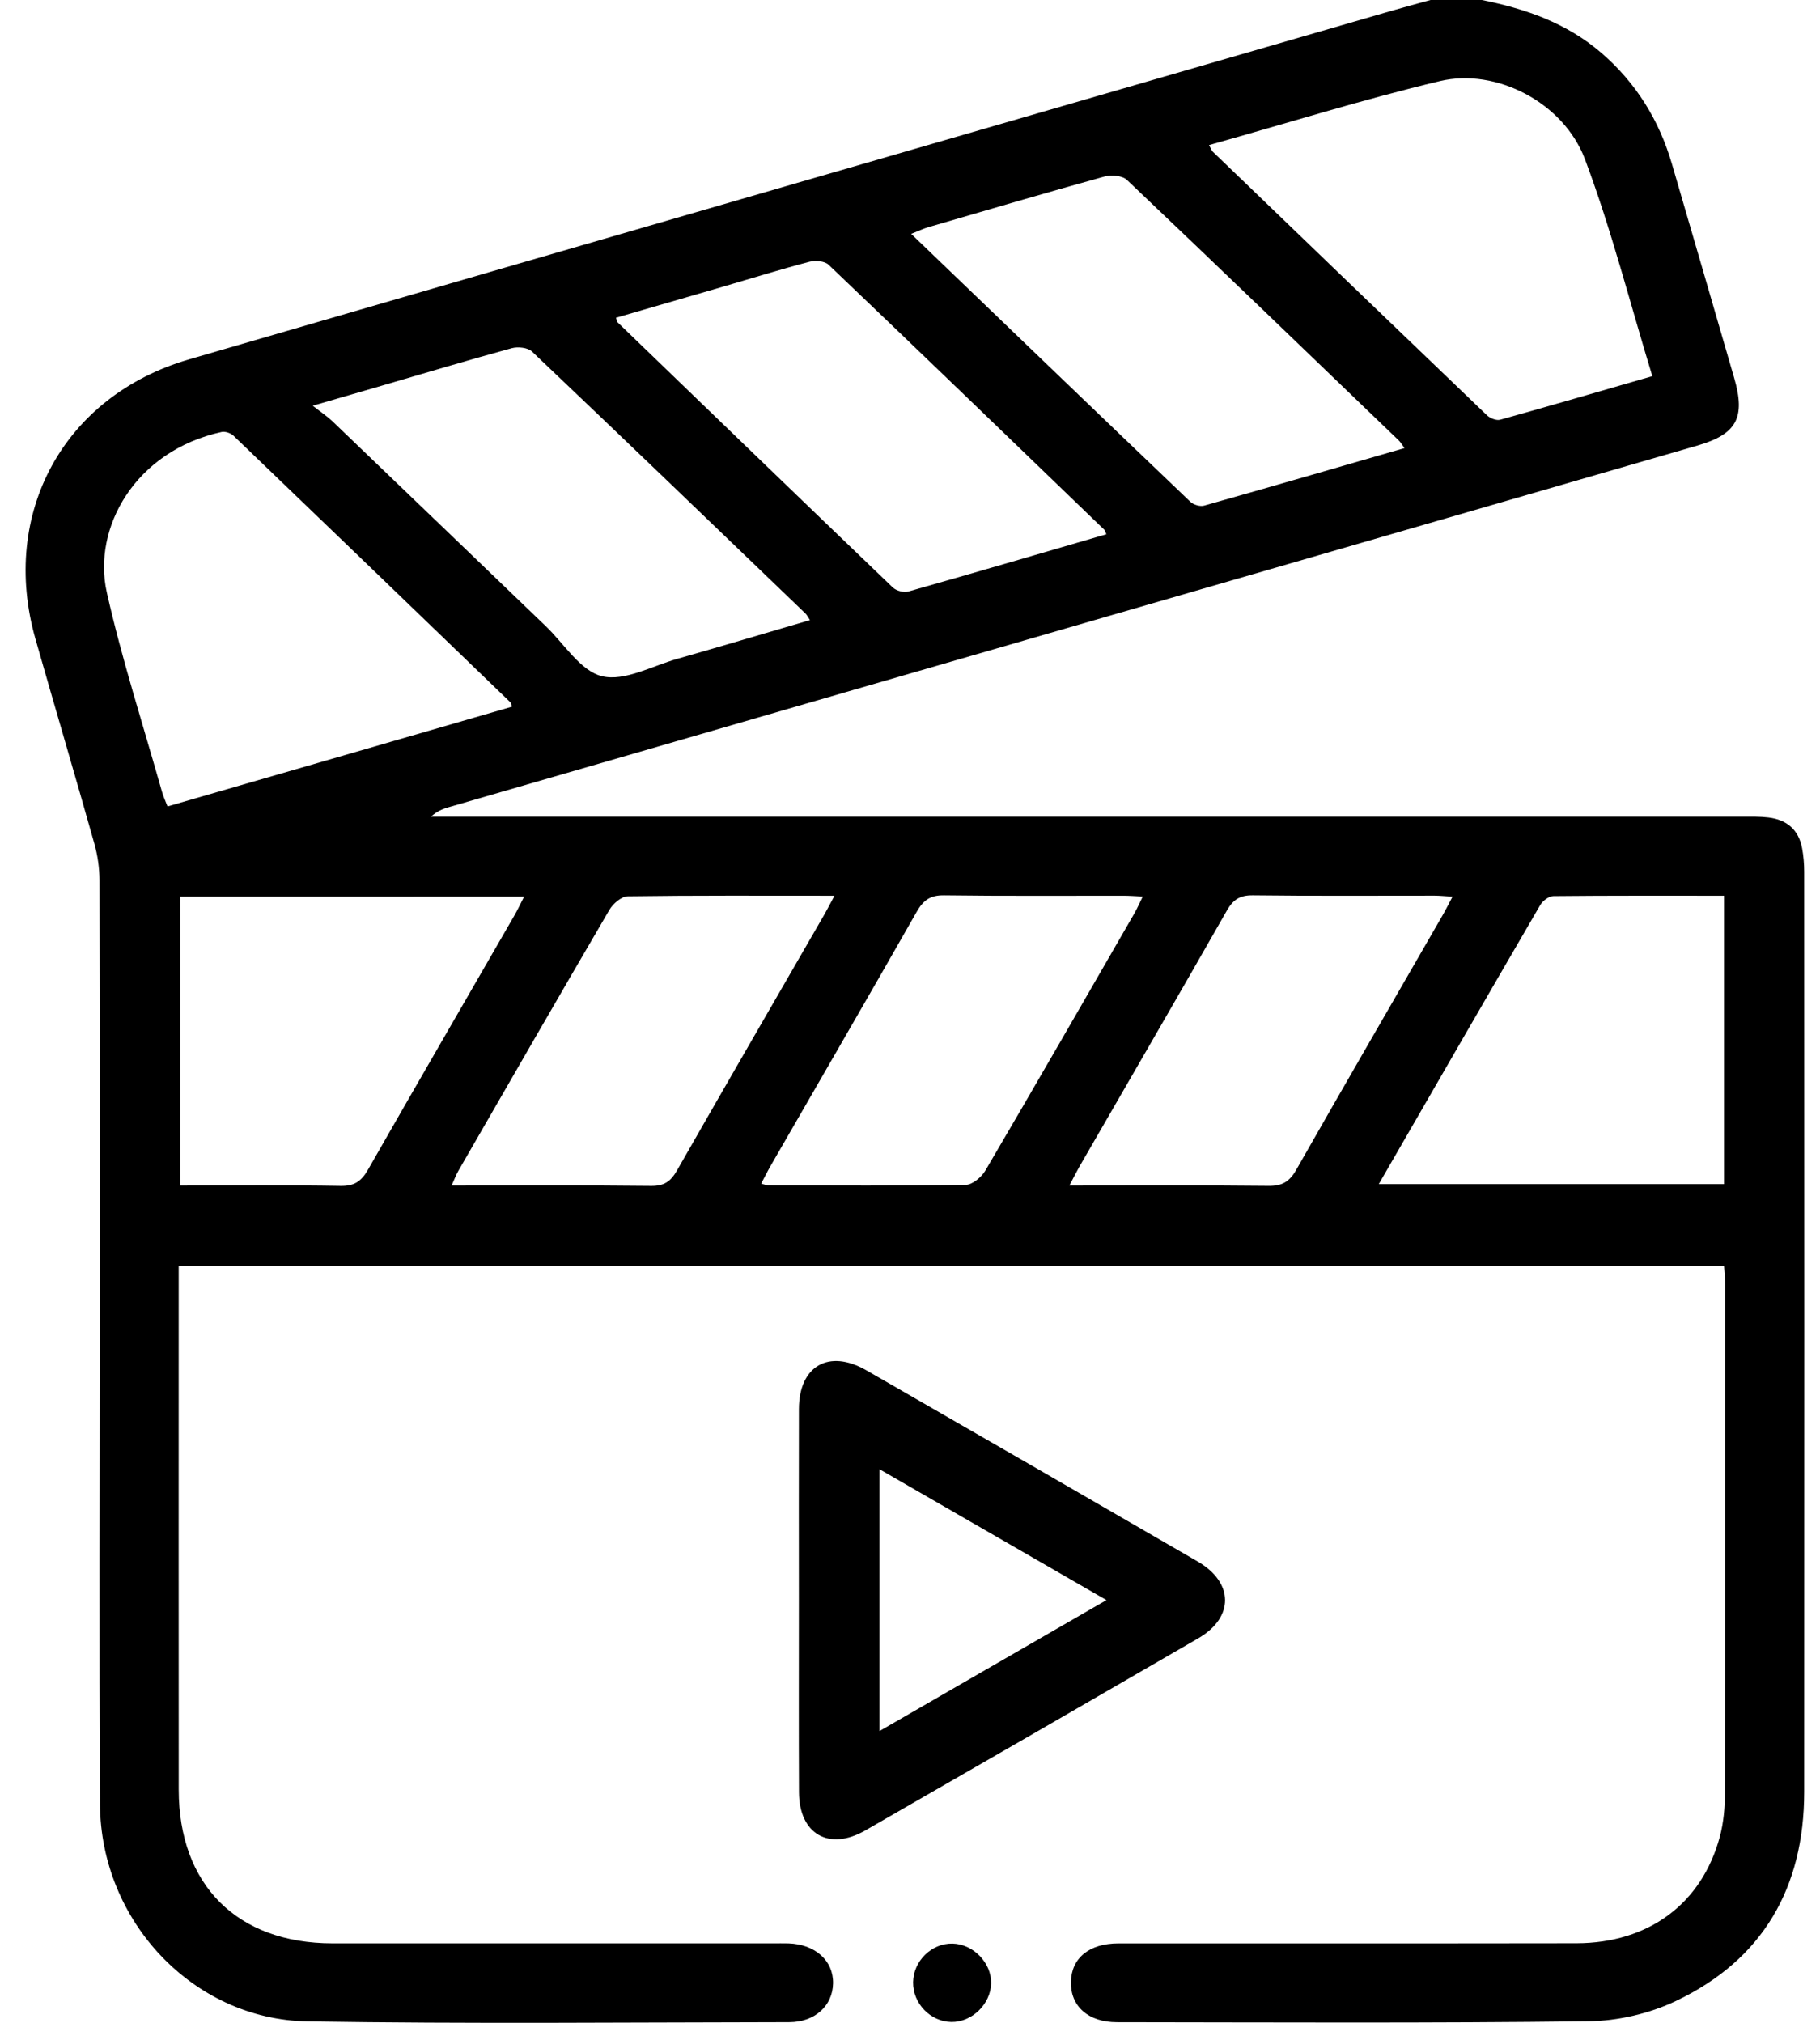 <svg width="54" height="60" viewBox="0 0 54 60" fill="none" xmlns="http://www.w3.org/2000/svg">
<path d="M43.968 0C45.262 0.259 46.477 0.68 47.505 1.562C48.544 2.457 49.227 3.563 49.608 4.868C50.225 6.982 50.842 9.096 51.454 11.211C51.796 12.39 51.529 12.878 50.363 13.216C44.13 15.021 37.895 16.825 31.661 18.629C25.54 20.401 19.419 22.172 13.298 23.947C13.121 23.999 12.949 24.072 12.791 24.223C12.996 24.223 13.202 24.223 13.406 24.223C26.174 24.223 38.943 24.223 51.71 24.224C51.964 24.224 52.22 24.217 52.471 24.248C53.013 24.312 53.367 24.61 53.469 25.159C53.511 25.386 53.531 25.622 53.531 25.856C53.534 34.954 53.537 44.051 53.531 53.15C53.53 55.988 52.305 58.127 49.725 59.352C48.94 59.726 48.005 59.943 47.135 59.953C42.47 60.012 37.803 59.986 33.137 59.981C32.283 59.98 31.761 59.505 31.775 58.788C31.789 58.079 32.313 57.644 33.187 57.643C37.717 57.64 42.246 57.647 46.776 57.639C48.914 57.635 50.491 56.468 51.027 54.483C51.142 54.056 51.18 53.597 51.181 53.153C51.191 48.136 51.188 43.118 51.187 38.101C51.187 37.93 51.167 37.759 51.153 37.55C35.868 37.55 20.616 37.55 5.302 37.55C5.302 37.786 5.302 37.995 5.302 38.205C5.302 43.164 5.299 48.122 5.303 53.082C5.304 55.911 7.037 57.641 9.867 57.642C14.22 57.644 18.574 57.642 22.928 57.642C23.084 57.642 23.24 57.639 23.396 57.643C24.192 57.67 24.732 58.159 24.717 58.834C24.703 59.492 24.182 59.979 23.415 59.98C18.652 59.986 13.887 60.033 9.125 59.957C5.731 59.903 2.987 56.981 2.967 53.52C2.939 48.697 2.959 43.875 2.959 39.053C2.959 34.738 2.962 30.424 2.952 26.11C2.951 25.746 2.897 25.37 2.798 25.019C2.228 22.993 1.628 20.975 1.051 18.951C-0.009 15.225 1.892 11.741 5.61 10.659C17.498 7.203 29.386 3.767 41.273 0.325C41.662 0.212 42.053 0.108 42.444 0C42.952 0 43.459 0 43.968 0ZM35.872 4.304C35.942 4.429 35.954 4.47 35.98 4.496C38.69 7.106 41.402 9.716 44.119 12.318C44.212 12.406 44.398 12.481 44.51 12.45C45.989 12.039 47.461 11.608 49.025 11.157C48.36 8.98 47.81 6.808 47.027 4.725C46.396 3.047 44.397 2.007 42.722 2.406C40.438 2.95 38.19 3.654 35.872 4.304ZM15.188 20.962C15.163 20.875 15.164 20.851 15.152 20.84C12.414 18.2 9.675 15.56 6.93 12.926C6.849 12.848 6.685 12.79 6.579 12.812C3.996 13.378 2.739 15.668 3.169 17.572C3.618 19.564 4.25 21.514 4.805 23.481C4.845 23.623 4.907 23.758 4.97 23.92C8.396 22.928 11.78 21.949 15.188 20.962ZM40.909 35.122C44.379 35.122 47.758 35.122 51.153 35.122C51.153 32.259 51.153 29.44 51.153 26.569C49.439 26.569 47.764 26.563 46.089 26.58C45.955 26.581 45.771 26.722 45.697 26.849C44.107 29.578 42.531 32.312 40.909 35.122ZM5.342 26.596C5.342 29.484 5.342 32.303 5.342 35.166C6.955 35.166 8.531 35.149 10.107 35.176C10.521 35.183 10.727 35.031 10.921 34.69C12.36 32.169 13.818 29.659 15.268 27.144C15.36 26.984 15.438 26.815 15.552 26.594C12.102 26.596 8.738 26.596 5.342 26.596ZM41.672 13.291C41.575 13.16 41.547 13.107 41.506 13.068C38.821 10.487 36.138 7.901 33.436 5.337C33.3 5.208 32.974 5.18 32.772 5.236C31.026 5.719 29.289 6.231 27.55 6.737C27.396 6.781 27.248 6.854 27.035 6.937C29.832 9.625 32.572 12.261 35.321 14.886C35.412 14.973 35.608 15.031 35.725 14.998C37.688 14.445 39.645 13.877 41.672 13.291ZM32.826 15.847C32.787 15.755 32.785 15.733 32.772 15.72C30.046 13.093 27.323 10.463 24.584 7.852C24.468 7.741 24.191 7.719 24.017 7.764C23.151 7.991 22.295 8.257 21.435 8.508C20.382 8.814 19.328 9.119 18.277 9.425C18.302 9.514 18.301 9.539 18.312 9.549C21.036 12.177 23.758 14.808 26.491 17.427C26.593 17.524 26.817 17.584 26.952 17.545C28.898 16.995 30.838 16.425 32.826 15.847ZM24.031 18.393C23.967 18.297 23.942 18.24 23.902 18.201C21.201 15.605 18.502 13.007 15.785 10.427C15.661 10.309 15.364 10.278 15.18 10.329C13.884 10.683 12.596 11.07 11.306 11.446C10.686 11.627 10.066 11.805 9.279 12.034C9.553 12.248 9.718 12.356 9.857 12.489C11.97 14.514 14.08 16.544 16.191 18.57C16.74 19.096 17.224 19.905 17.864 20.058C18.529 20.218 19.349 19.754 20.096 19.542C21.403 19.17 22.705 18.781 24.031 18.393ZM22.584 35.108C22.694 35.135 22.748 35.161 22.802 35.161C24.752 35.163 26.701 35.177 28.649 35.146C28.851 35.142 29.121 34.917 29.236 34.721C30.725 32.185 32.19 29.636 33.659 27.09C33.742 26.945 33.809 26.79 33.906 26.593C33.673 26.582 33.502 26.569 33.332 26.569C31.558 26.567 29.784 26.581 28.011 26.557C27.598 26.551 27.394 26.705 27.198 27.047C25.763 29.569 24.306 32.077 22.858 34.592C22.765 34.754 22.683 34.923 22.584 35.108ZM31.729 35.166C33.775 35.166 35.708 35.154 37.64 35.175C38.045 35.18 38.262 35.047 38.46 34.698C39.897 32.172 41.356 29.659 42.807 27.141C42.901 26.979 42.983 26.81 43.097 26.597C42.87 26.584 42.718 26.567 42.565 26.567C40.769 26.566 38.972 26.579 37.176 26.557C36.789 26.552 36.589 26.682 36.4 27.012C34.952 29.553 33.481 32.083 32.019 34.617C31.935 34.765 31.86 34.918 31.729 35.166ZM24.759 26.569C22.64 26.569 20.633 26.558 18.627 26.586C18.439 26.588 18.188 26.804 18.081 26.988C16.576 29.559 15.09 32.143 13.602 34.725C13.53 34.849 13.481 34.985 13.399 35.166C15.419 35.166 17.369 35.154 19.317 35.176C19.708 35.181 19.902 35.04 20.088 34.715C21.536 32.177 23.003 29.65 24.463 27.119C24.548 26.971 24.624 26.819 24.759 26.569Z" fill="black"/>
<path d="M23.703 47.474C23.703 45.581 23.698 43.686 23.704 41.793C23.708 40.516 24.591 40.005 25.703 40.644C28.984 42.529 32.262 44.419 35.535 46.316C36.611 46.939 36.621 47.974 35.555 48.593C32.265 50.5 28.971 52.4 25.673 54.293C24.593 54.913 23.71 54.397 23.706 53.156C23.697 51.262 23.703 49.367 23.703 47.474ZM32.829 47.461C30.515 46.128 28.316 44.859 26.092 43.577C26.092 46.204 26.092 48.741 26.092 51.347C28.347 50.046 30.536 48.783 32.829 47.461Z" fill="black"/>
<path d="M28.226 59.974C27.604 59.965 27.082 59.422 27.092 58.794C27.101 58.166 27.64 57.636 28.26 57.649C28.876 57.662 29.419 58.218 29.407 58.829C29.395 59.443 28.837 59.985 28.226 59.974Z" fill="black"/>
</svg>
